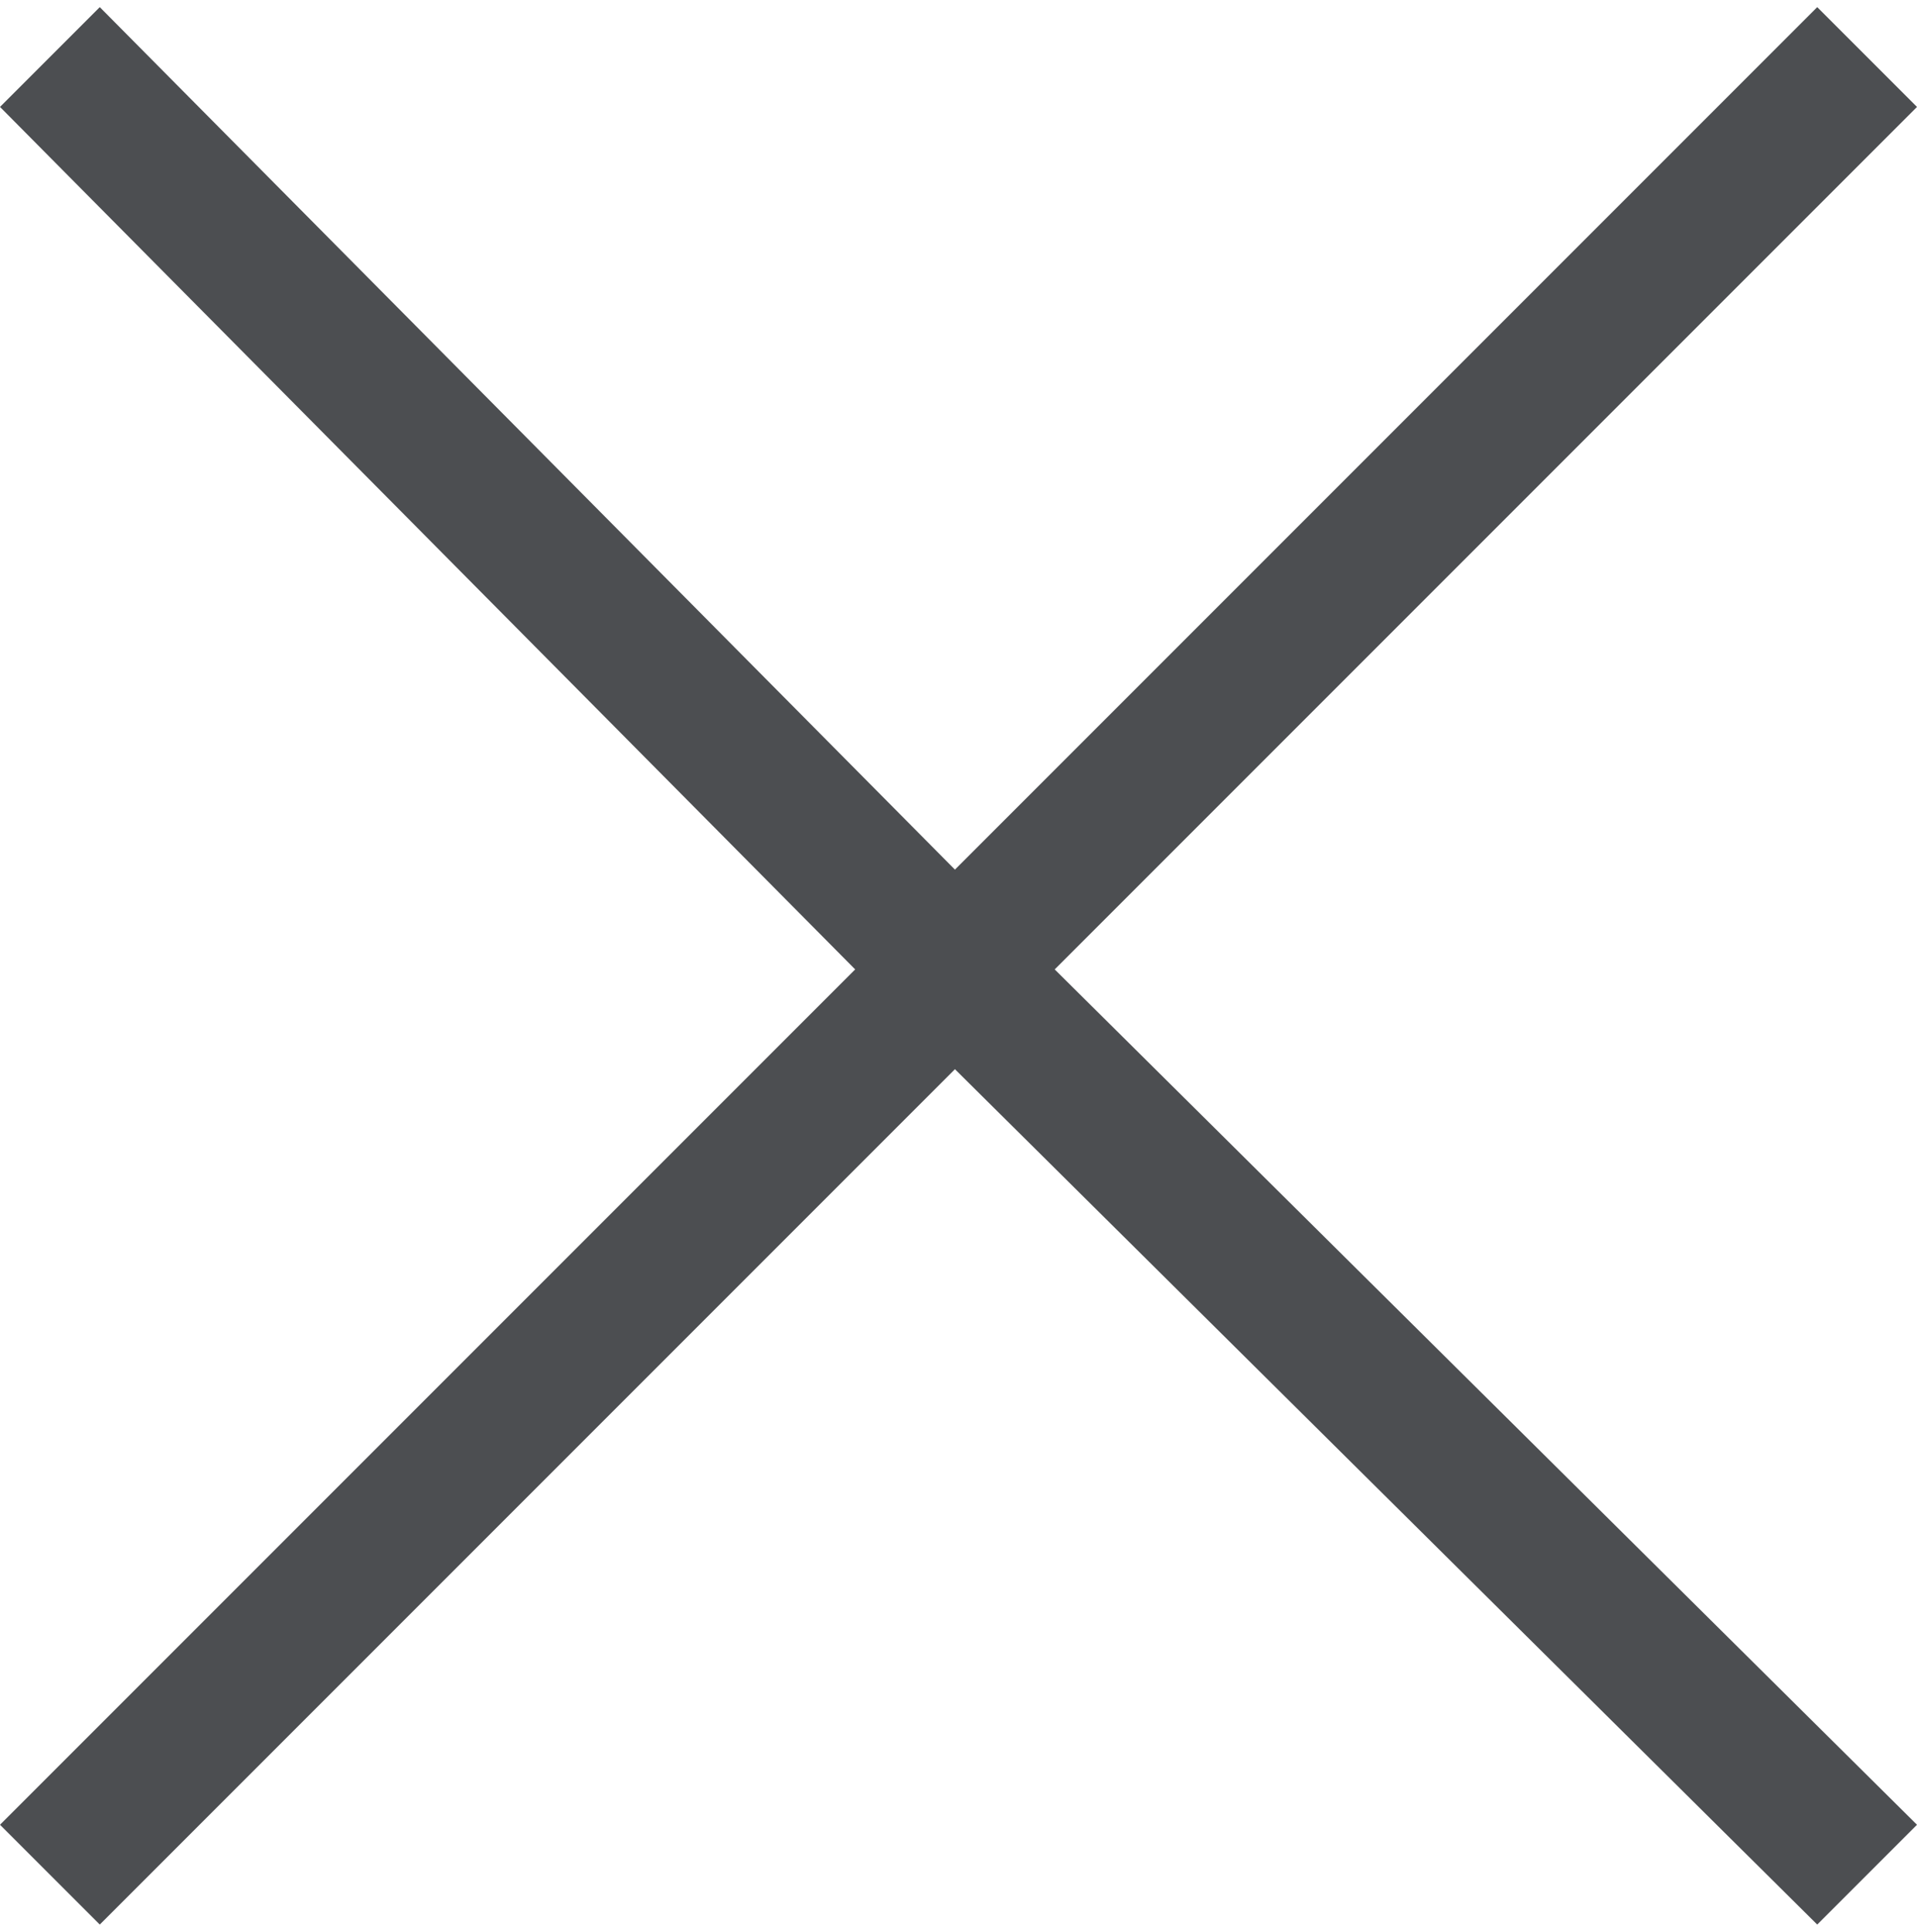 <?xml version="1.0" encoding="UTF-8"?>
<svg xmlns="http://www.w3.org/2000/svg" id="_レイヤー_1" data-name="レイヤー_1" version="1.1" viewBox="0 0 26.9 27.1">
  <defs>
    <style>
      .st0 {
        fill: #4c4e51;
      }
    </style>
  </defs>
  <polygon class="st0" points="26.9 1.5 25.5 .1 13.4 12.2 1.4 .1 0 1.5 12 13.6 0 25.6 1.4 27 13.4 15 25.5 27 26.9 25.6 14.8 13.6 26.9 1.5"></polygon>
</svg>
